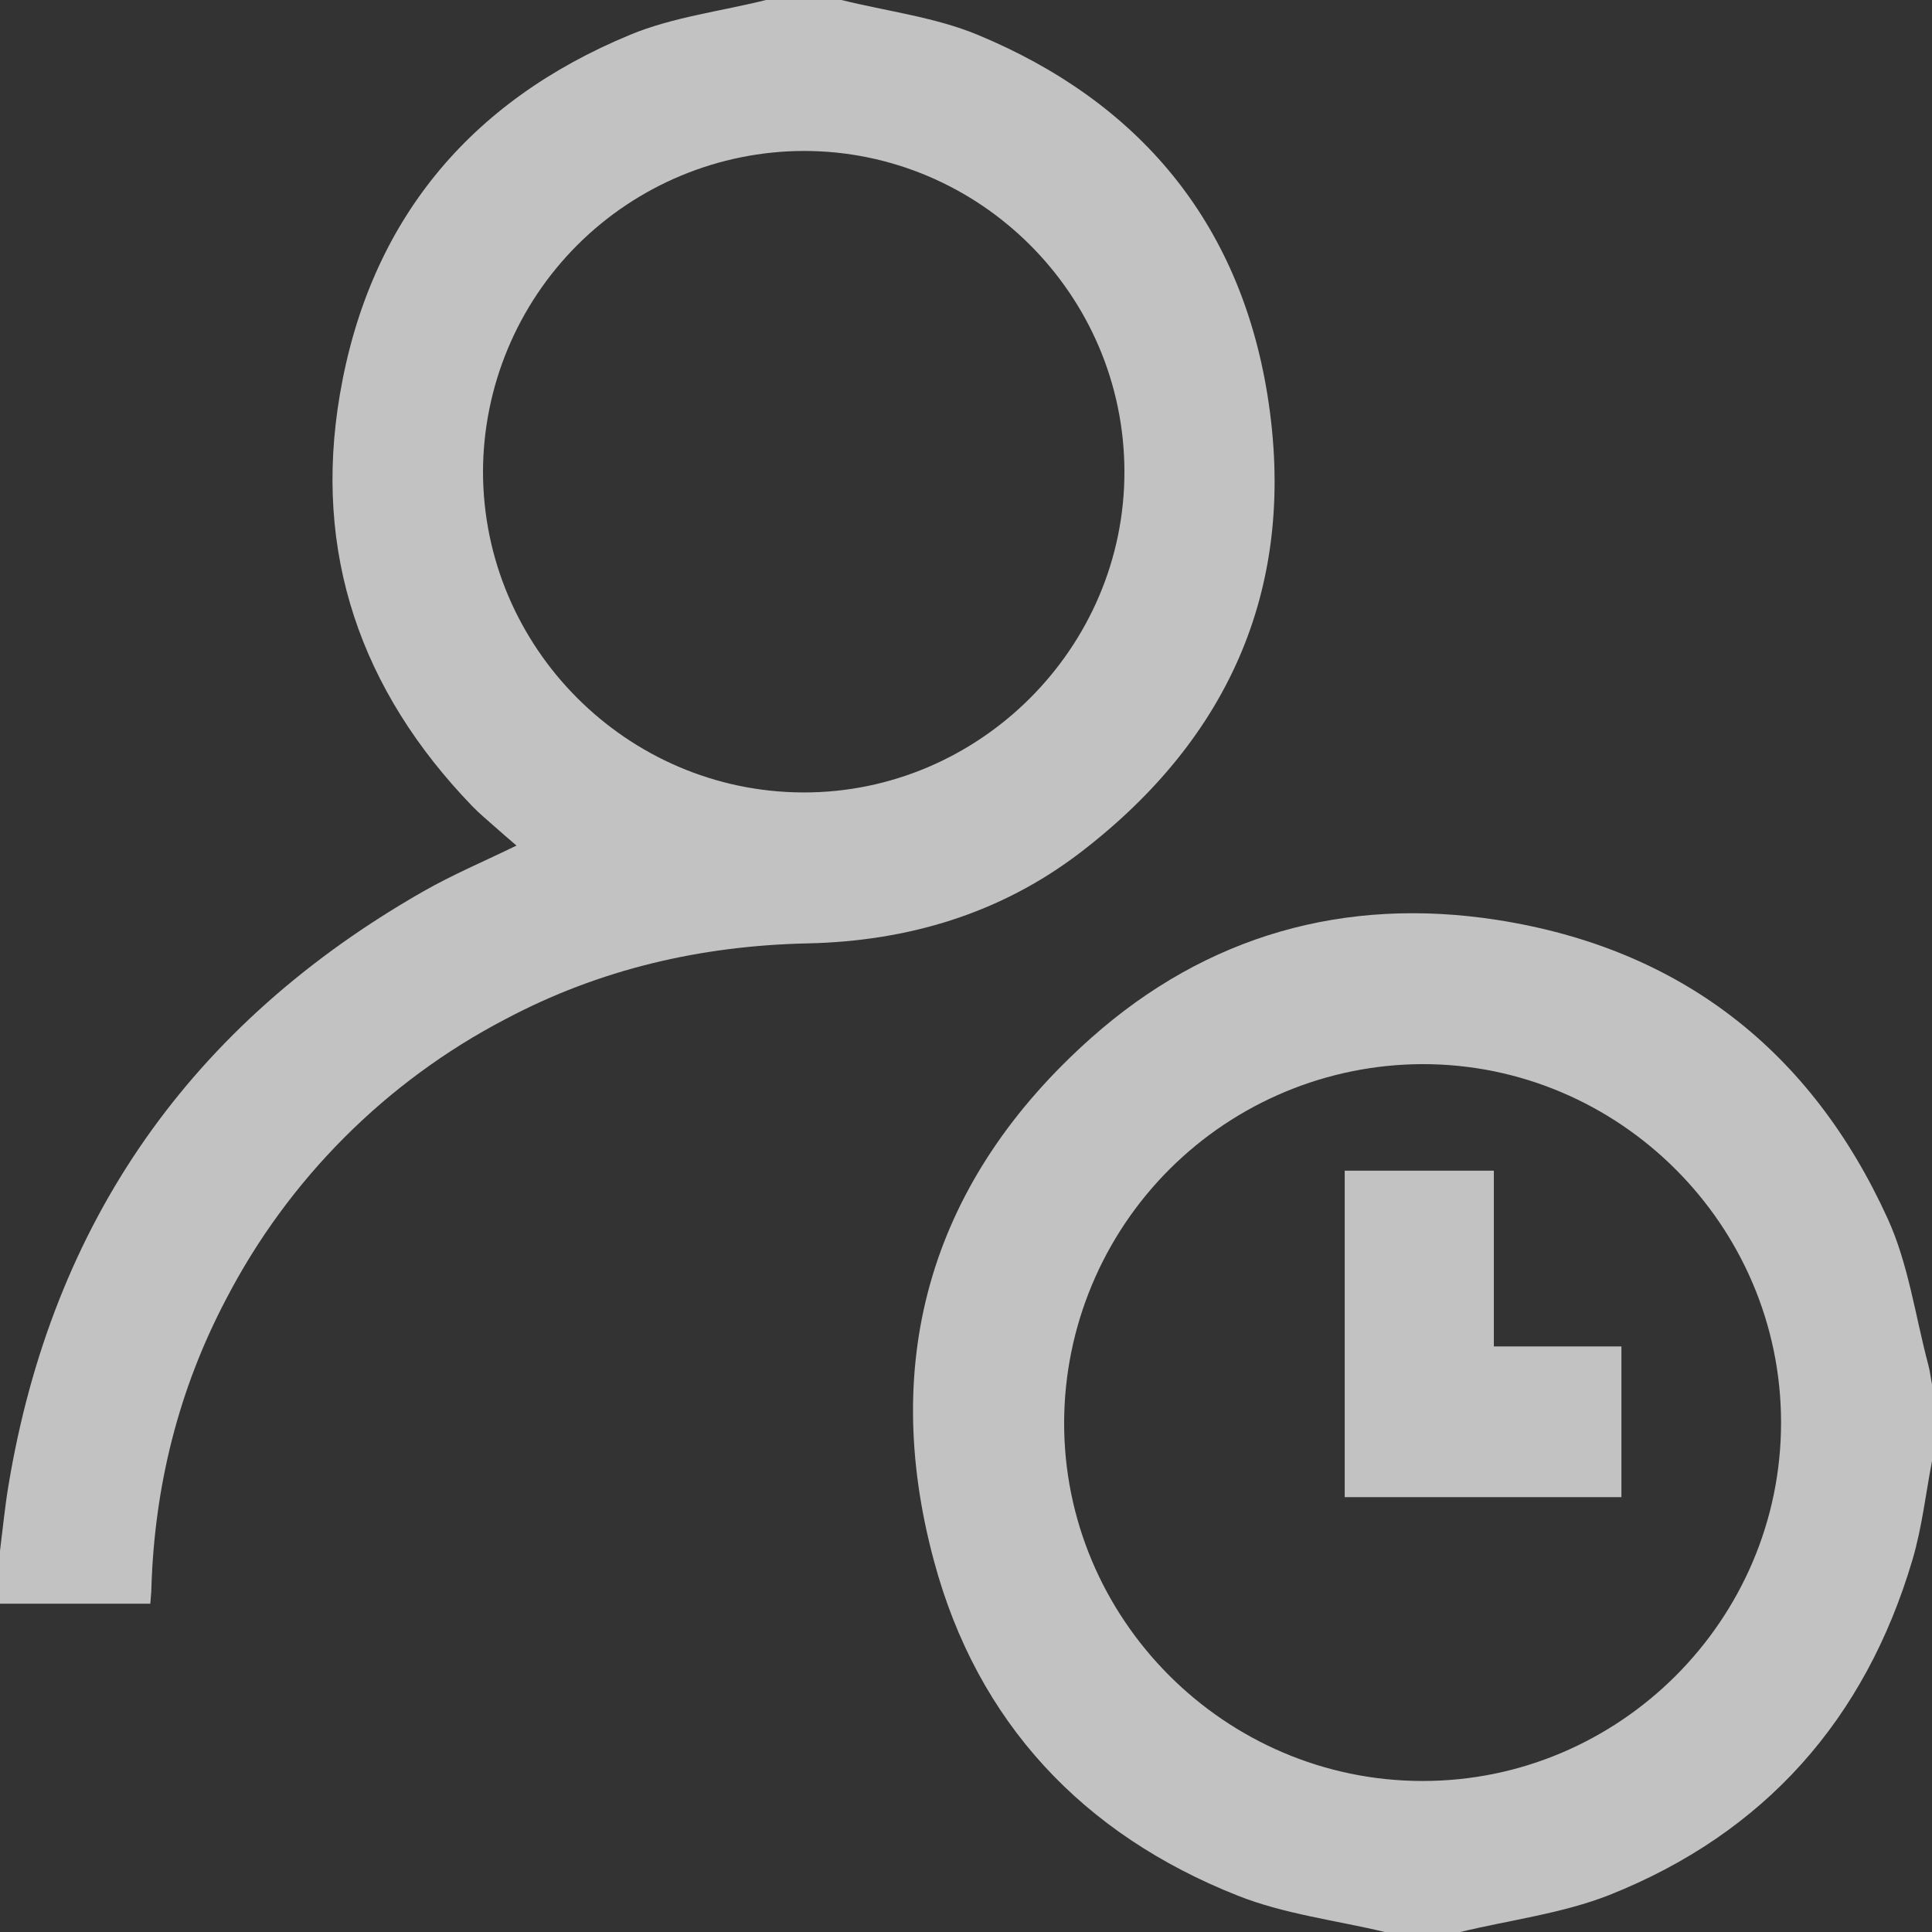 <svg width="48" height="48" viewBox="0 0 48 48" fill="none" xmlns="http://www.w3.org/2000/svg">
<rect x="0" y="0" width="48" height="48" fill="#333333" stroke="none"/>
<g clip-path="url(#clip0_280_94)">
<path d="M20.906 0C22.037 0.281 23.224 0.424 24.288 0.864C28.292 2.524 30.795 5.513 31.488 9.804C32.243 14.492 30.593 18.309 26.838 21.183C24.856 22.699 22.554 23.384 20.067 23.438C17.42 23.495 14.902 24.076 12.558 25.32C9.587 26.87 7.165 29.297 5.62 32.272C4.435 34.522 3.839 36.922 3.761 39.457C3.761 39.564 3.746 39.672 3.734 39.844H0V38.531C0.068 37.992 0.12 37.45 0.209 36.914C1.296 30.352 4.749 25.439 10.514 22.148C11.248 21.728 12.033 21.398 12.832 21.008C12.636 20.838 12.457 20.688 12.286 20.534C12.114 20.38 11.906 20.208 11.733 20.029C8.963 17.156 7.771 13.741 8.445 9.796C9.176 5.513 11.648 2.52 15.656 0.864C16.716 0.424 17.906 0.281 19.031 0H20.906ZM19.969 3.75C17.859 3.756 15.837 4.597 14.344 6.088C12.851 7.58 12.008 9.601 12 11.711C12 16.085 15.572 19.672 19.949 19.688C24.326 19.703 27.948 16.094 27.936 11.705C27.923 7.315 24.338 3.75 19.969 3.75Z" fill="white" fill-opacity="0.7"/>
<path d="M34.406 48C33.183 47.708 31.904 47.555 30.75 47.096C26.899 45.572 24.281 42.784 23.206 38.788C21.833 33.704 23.177 29.284 27.113 25.784C29.974 23.242 33.408 22.265 37.201 22.856C41.752 23.567 45 26.105 46.901 30.281C47.416 31.411 47.585 32.698 47.909 33.913C47.952 34.075 47.97 34.244 48.003 34.41V36.285C47.844 37.108 47.752 37.95 47.515 38.751C46.341 42.723 43.836 45.547 39.986 47.08C38.812 47.542 37.519 47.7 36.281 48H34.406ZM44.25 35.344C44.25 30.444 40.232 26.429 35.334 26.438C32.98 26.446 30.724 27.385 29.058 29.048C27.392 30.712 26.45 32.966 26.438 35.32C26.418 40.215 30.426 44.239 35.33 44.248C40.234 44.258 44.25 40.245 44.25 35.344Z" fill="white" fill-opacity="0.7"/>
<path d="M33.409 29.085H37.114V33.452H40.284V37.196H33.409V29.085Z" fill="white" fill-opacity="0.7"/>
</g>
<defs>
<clipPath id="clip0_280_94">
<rect width="48" height="48" fill="white"/>
</clipPath>
</defs>
</svg>
